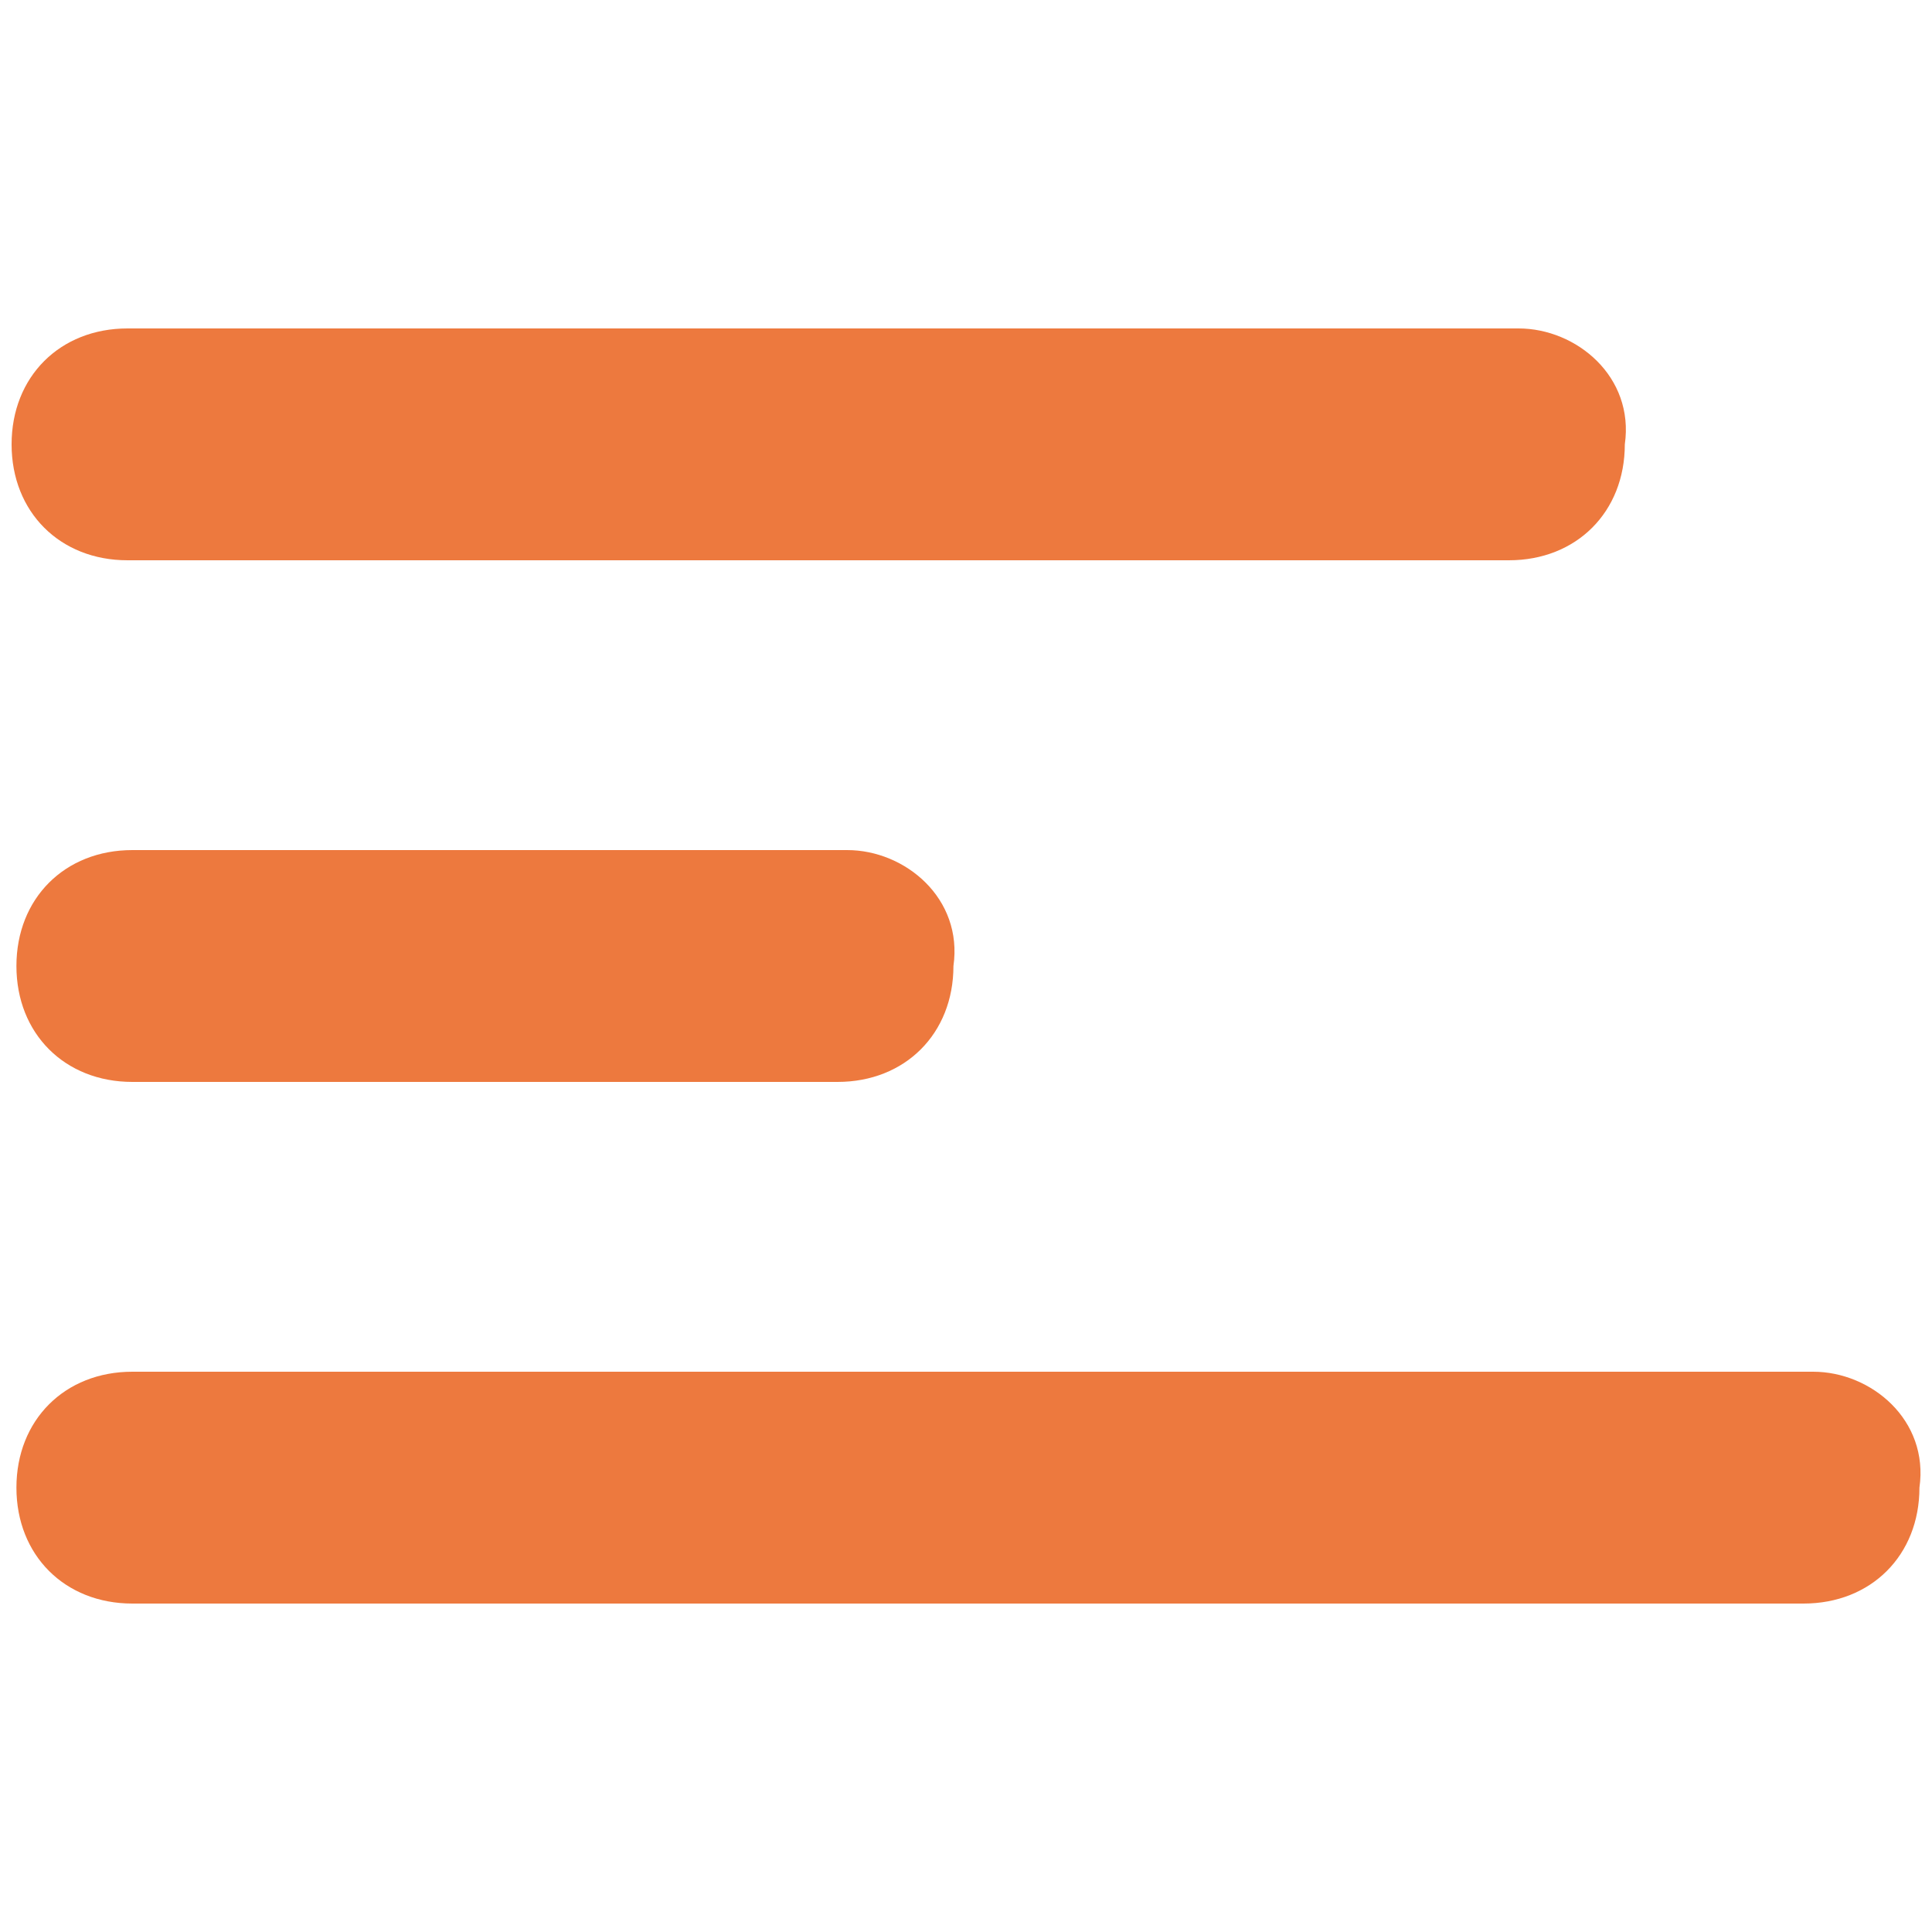 <?xml version="1.0" encoding="UTF-8"?> <svg xmlns="http://www.w3.org/2000/svg" width="20" height="20" viewBox="0 0 20 20" fill="none"><path d="M15.72 3.4H1.32C0.62 3.4 0.12 3.9 0.12 4.6C0.12 5.3 0.62 5.8 1.32 5.8H15.62C16.32 5.8 16.82 5.3 16.82 4.6C16.92 3.9 16.32 3.4 15.72 3.4V3.4ZM8.77 8.8H1.37C0.67 8.8 0.17 9.3 0.17 10C0.17 10.7 0.67 11.2 1.37 11.2H8.67C9.37 11.2 9.87 10.7 9.87 10C9.97 9.3 9.37 8.8 8.77 8.8V8.8ZM18.77 14.2H1.37C0.67 14.2 0.17 14.7 0.17 15.4C0.17 16.1 0.67 16.6 1.37 16.6H18.67C19.37 16.6 19.87 16.1 19.87 15.4C19.97 14.7 19.37 14.2 18.77 14.2Z" fill="#ED793E"></path></svg> 